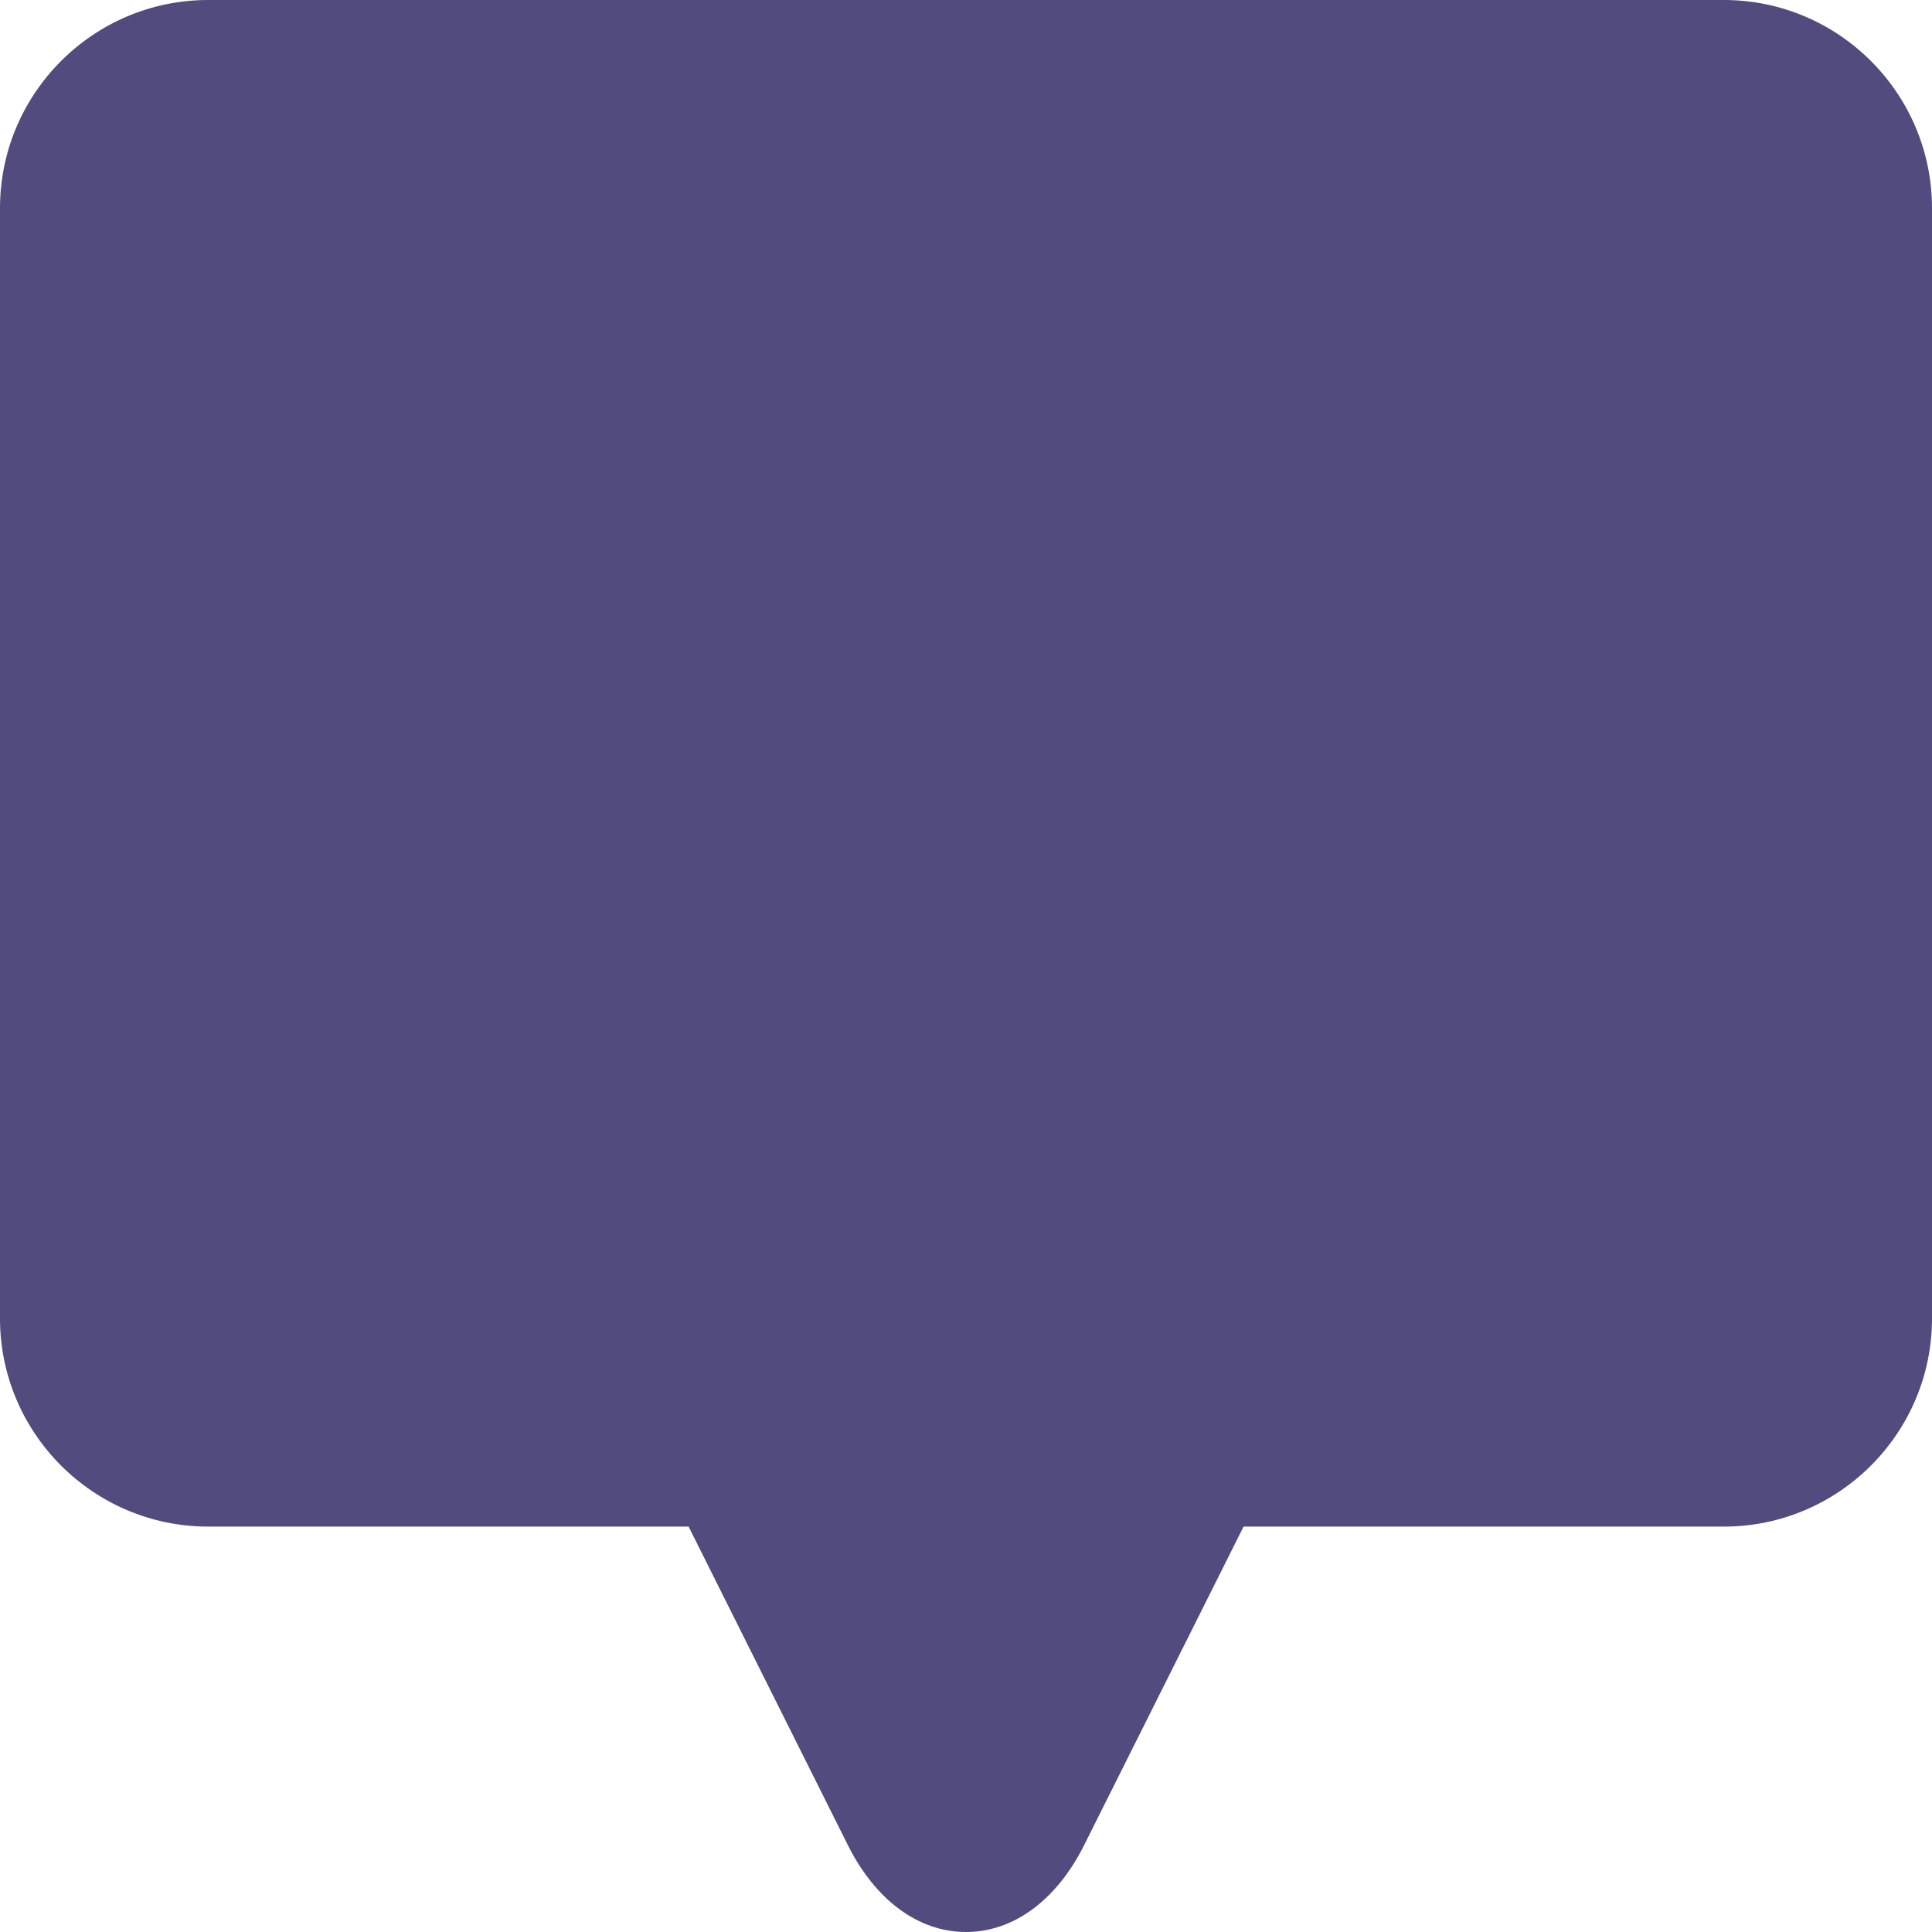 <svg width="12" height="12" viewBox="0 0 12 12" fill="none" xmlns="http://www.w3.org/2000/svg">
<path d="M10.707 0H1.293C0.58 0 0 0.58 0 1.293V8.189C0 8.902 0.58 9.482 1.293 9.482H4.277L5.265 11.458C5.437 11.803 5.705 12 6 12C6.295 12 6.563 11.803 6.735 11.458L7.724 9.482H10.707C11.42 9.482 12 8.902 12 8.189V1.293C12 0.58 11.42 0 10.707 0V0Z" fill="#514B7E"/>
</svg>
